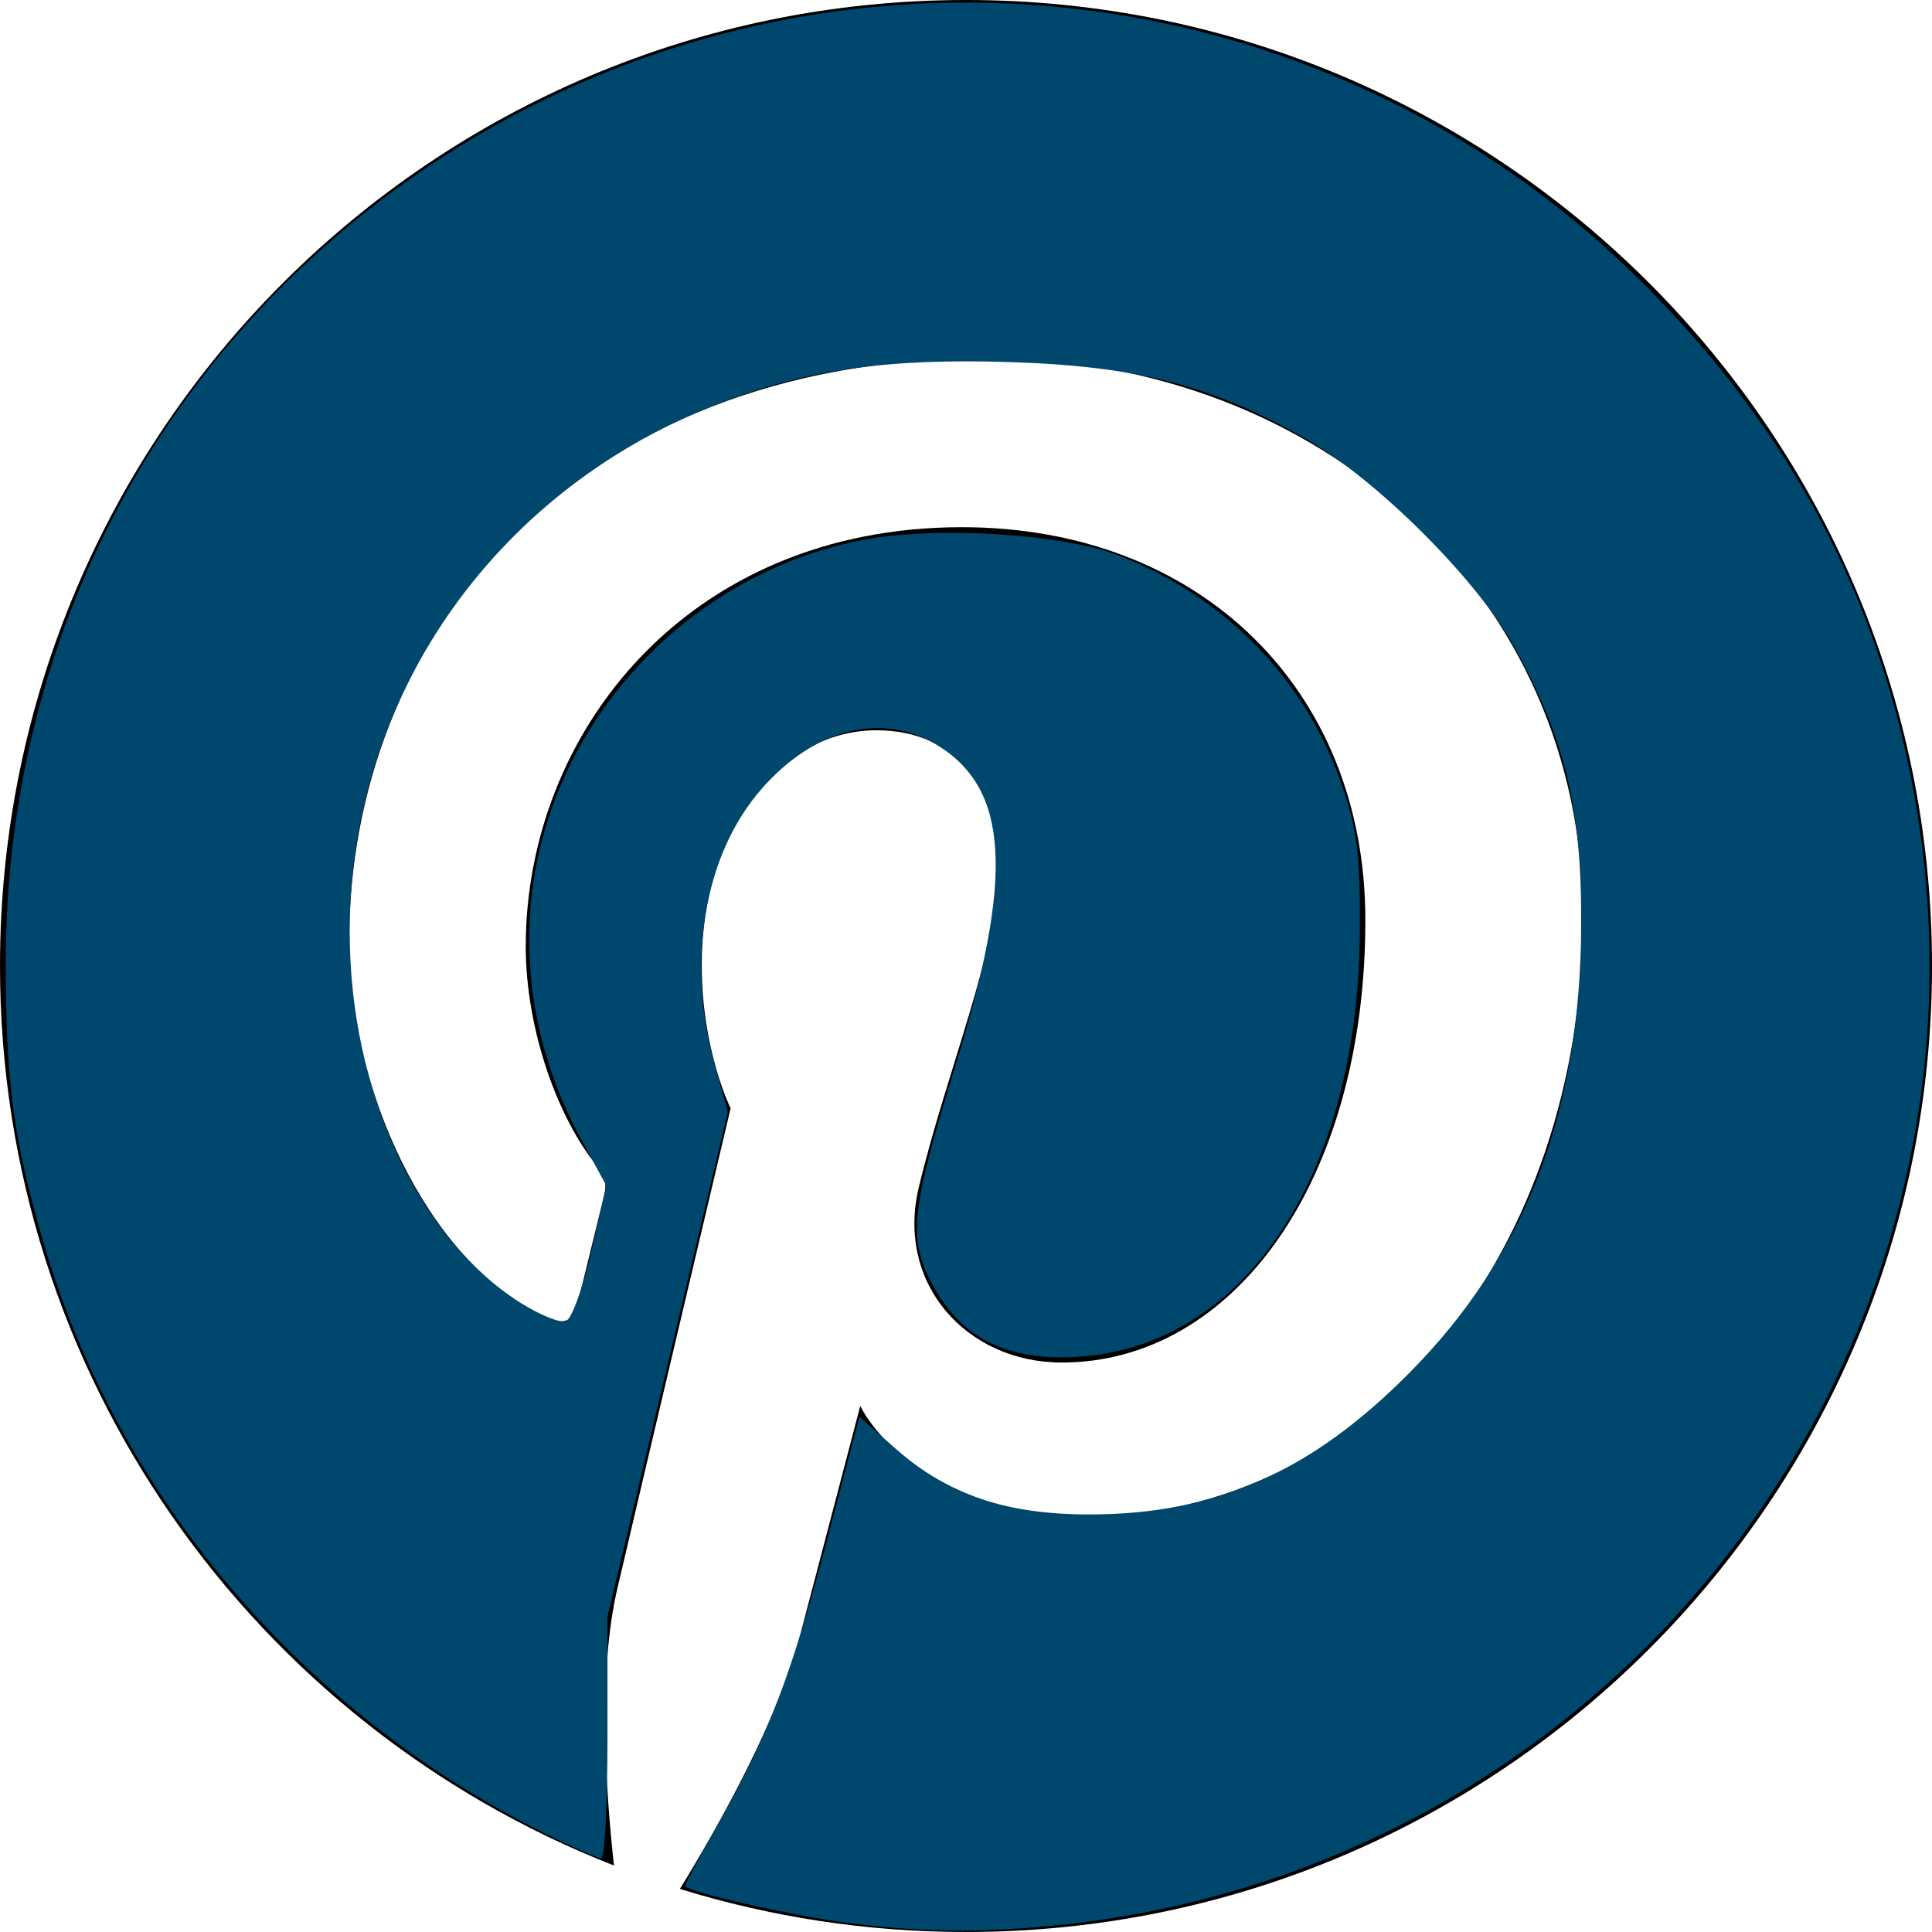 <?xml version="1.0" encoding="UTF-8" standalone="no"?>
<svg xmlns:dc="http://purl.org/dc/elements/1.1/" xmlns:cc="http://creativecommons.org/ns#"
    xmlns:rdf="http://www.w3.org/1999/02/22-rdf-syntax-ns#" xmlns:svg="http://www.w3.org/2000/svg"
    xmlns="http://www.w3.org/2000/svg" xmlns:sodipodi="http://sodipodi.sourceforge.net/DTD/sodipodi-0.dtd"
    xmlns:inkscape="http://www.inkscape.org/namespaces/inkscape" width="24" height="24" viewBox="0 0 24 24"
    version="1.1" id="svg4" sodipodi:docname="iconmonstr-pinterest-1.svg"
    inkscape:version="0.92.3 (2405546, 2018-03-11)">
    <defs id="defs8" />
    <sodipodi:namedview pagecolor="#ffffff" bordercolor="#666666" borderopacity="1" objecttolerance="10"
        gridtolerance="10" guidetolerance="10" inkscape:pageopacity="0" inkscape:pageshadow="2"
        inkscape:window-width="1600" inkscape:window-height="847" id="namedview6" showgrid="false"
        inkscape:zoom="9.8333333" inkscape:cx="7.6779661" inkscape:cy="12" inkscape:window-x="1912"
        inkscape:window-y="458" inkscape:window-maximized="1" inkscape:current-layer="svg4" />
    <path
        d="M12 0c-6.627 0-12 5.372-12 12 0 5.084 3.163 9.426 7.627 11.174-.105-.949-.2-2.405.042-3.441.218-.937 1.407-5.965 1.407-5.965s-.359-.719-.359-1.782c0-1.668.967-2.914 2.171-2.914 1.023 0 1.518.769 1.518 1.69 0 1.029-.655 2.568-.994 3.995-.283 1.194.599 2.169 1.777 2.169 2.133 0 3.772-2.249 3.772-5.495 0-2.873-2.064-4.882-5.012-4.882-3.414 0-5.418 2.561-5.418 5.207 0 1.031.397 2.138.893 2.738.098.119.112.224.083.345l-.333 1.36c-.053.22-.174.267-.402.161-1.499-.698-2.436-2.889-2.436-4.649 0-3.785 2.75-7.262 7.929-7.262 4.163 0 7.398 2.967 7.398 6.931 0 4.136-2.607 7.464-6.227 7.464-1.216 0-2.359-.631-2.75-1.378l-.748 2.853c-.271 1.043-1.002 2.35-1.492 3.146 1.124.347 2.317.535 3.554.535 6.627 0 12-5.373 12-12 0-6.628-5.373-12-12-12z"
        fill-rule="evenodd" clip-rule="evenodd" id="path2" />
    <path style="fill:#00476e;stroke-width:0.102;fill-opacity:1"
        d="m 10.546,23.889 c -0.713,-0.091 -2.034,-0.392 -2.034,-0.463 0,-0.024 0.199,-0.396 0.443,-0.828 0.599,-1.061 0.894,-1.842 1.342,-3.552 l 0.379,-1.446 0.454,0.4 c 0.646,0.569 1.368,0.813 2.402,0.813 1.568,0 2.76,-0.529 3.984,-1.767 1.435,-1.452 2.117,-3.234 2.126,-5.555 0.006,-1.459 -0.199,-2.309 -0.832,-3.458 C 18.352,7.206 17.124,5.977 16.241,5.463 15.099,4.8 14.156,4.552 12.578,4.499 11.005,4.446 9.971,4.597 8.854,5.042 6.103,6.138 4.339,8.697 4.344,11.584 c 0.003,1.965 0.842,3.788 2.114,4.595 0.245,0.155 0.503,0.26 0.573,0.233 0.07,-0.027 0.212,-0.417 0.314,-0.866 L 7.532,14.728 7.218,14.152 C 6.584,12.991 6.411,11.672 6.731,10.443 7.223,8.558 8.808,7.074 10.725,6.706 c 0.9,-0.173 2.473,-0.076 3.174,0.195 1.315,0.509 2.316,1.536 2.765,2.836 0.198,0.574 0.236,0.879 0.228,1.856 -0.024,3.008 -1.426,5.122 -3.489,5.261 -0.88,0.059 -1.46,-0.226 -1.818,-0.893 -0.309,-0.576 -0.273,-0.919 0.289,-2.74 0.724,-2.345 0.661,-3.421 -0.235,-3.967 C 10.96,8.839 10.123,9.047 9.465,9.795 8.746,10.611 8.518,11.946 8.879,13.23 l 0.163,0.582 -0.748,3.136 -0.748,3.136 3.458e-4,1.5 c 1.932e-4,0.825 -0.035,1.5 -0.079,1.5 -0.044,0 -0.364,-0.142 -0.712,-0.316 C 3.724,21.254 1.445,18.56 0.534,15.414 0.166,14.146 0.073,13.448 0.072,11.965 0.07,7.858 2.064,4.173 5.49,1.957 10.11,-1.031 16.153,-0.496 20.137,3.254 c 2.022,1.904 3.248,4.176 3.676,6.816 1.096,6.759 -3.685,13.045 -10.517,13.828 -0.997,0.114 -1.807,0.111 -2.75,-0.009 z"
        id="path4560" inkscape:connector-curvature="0" />
</svg>